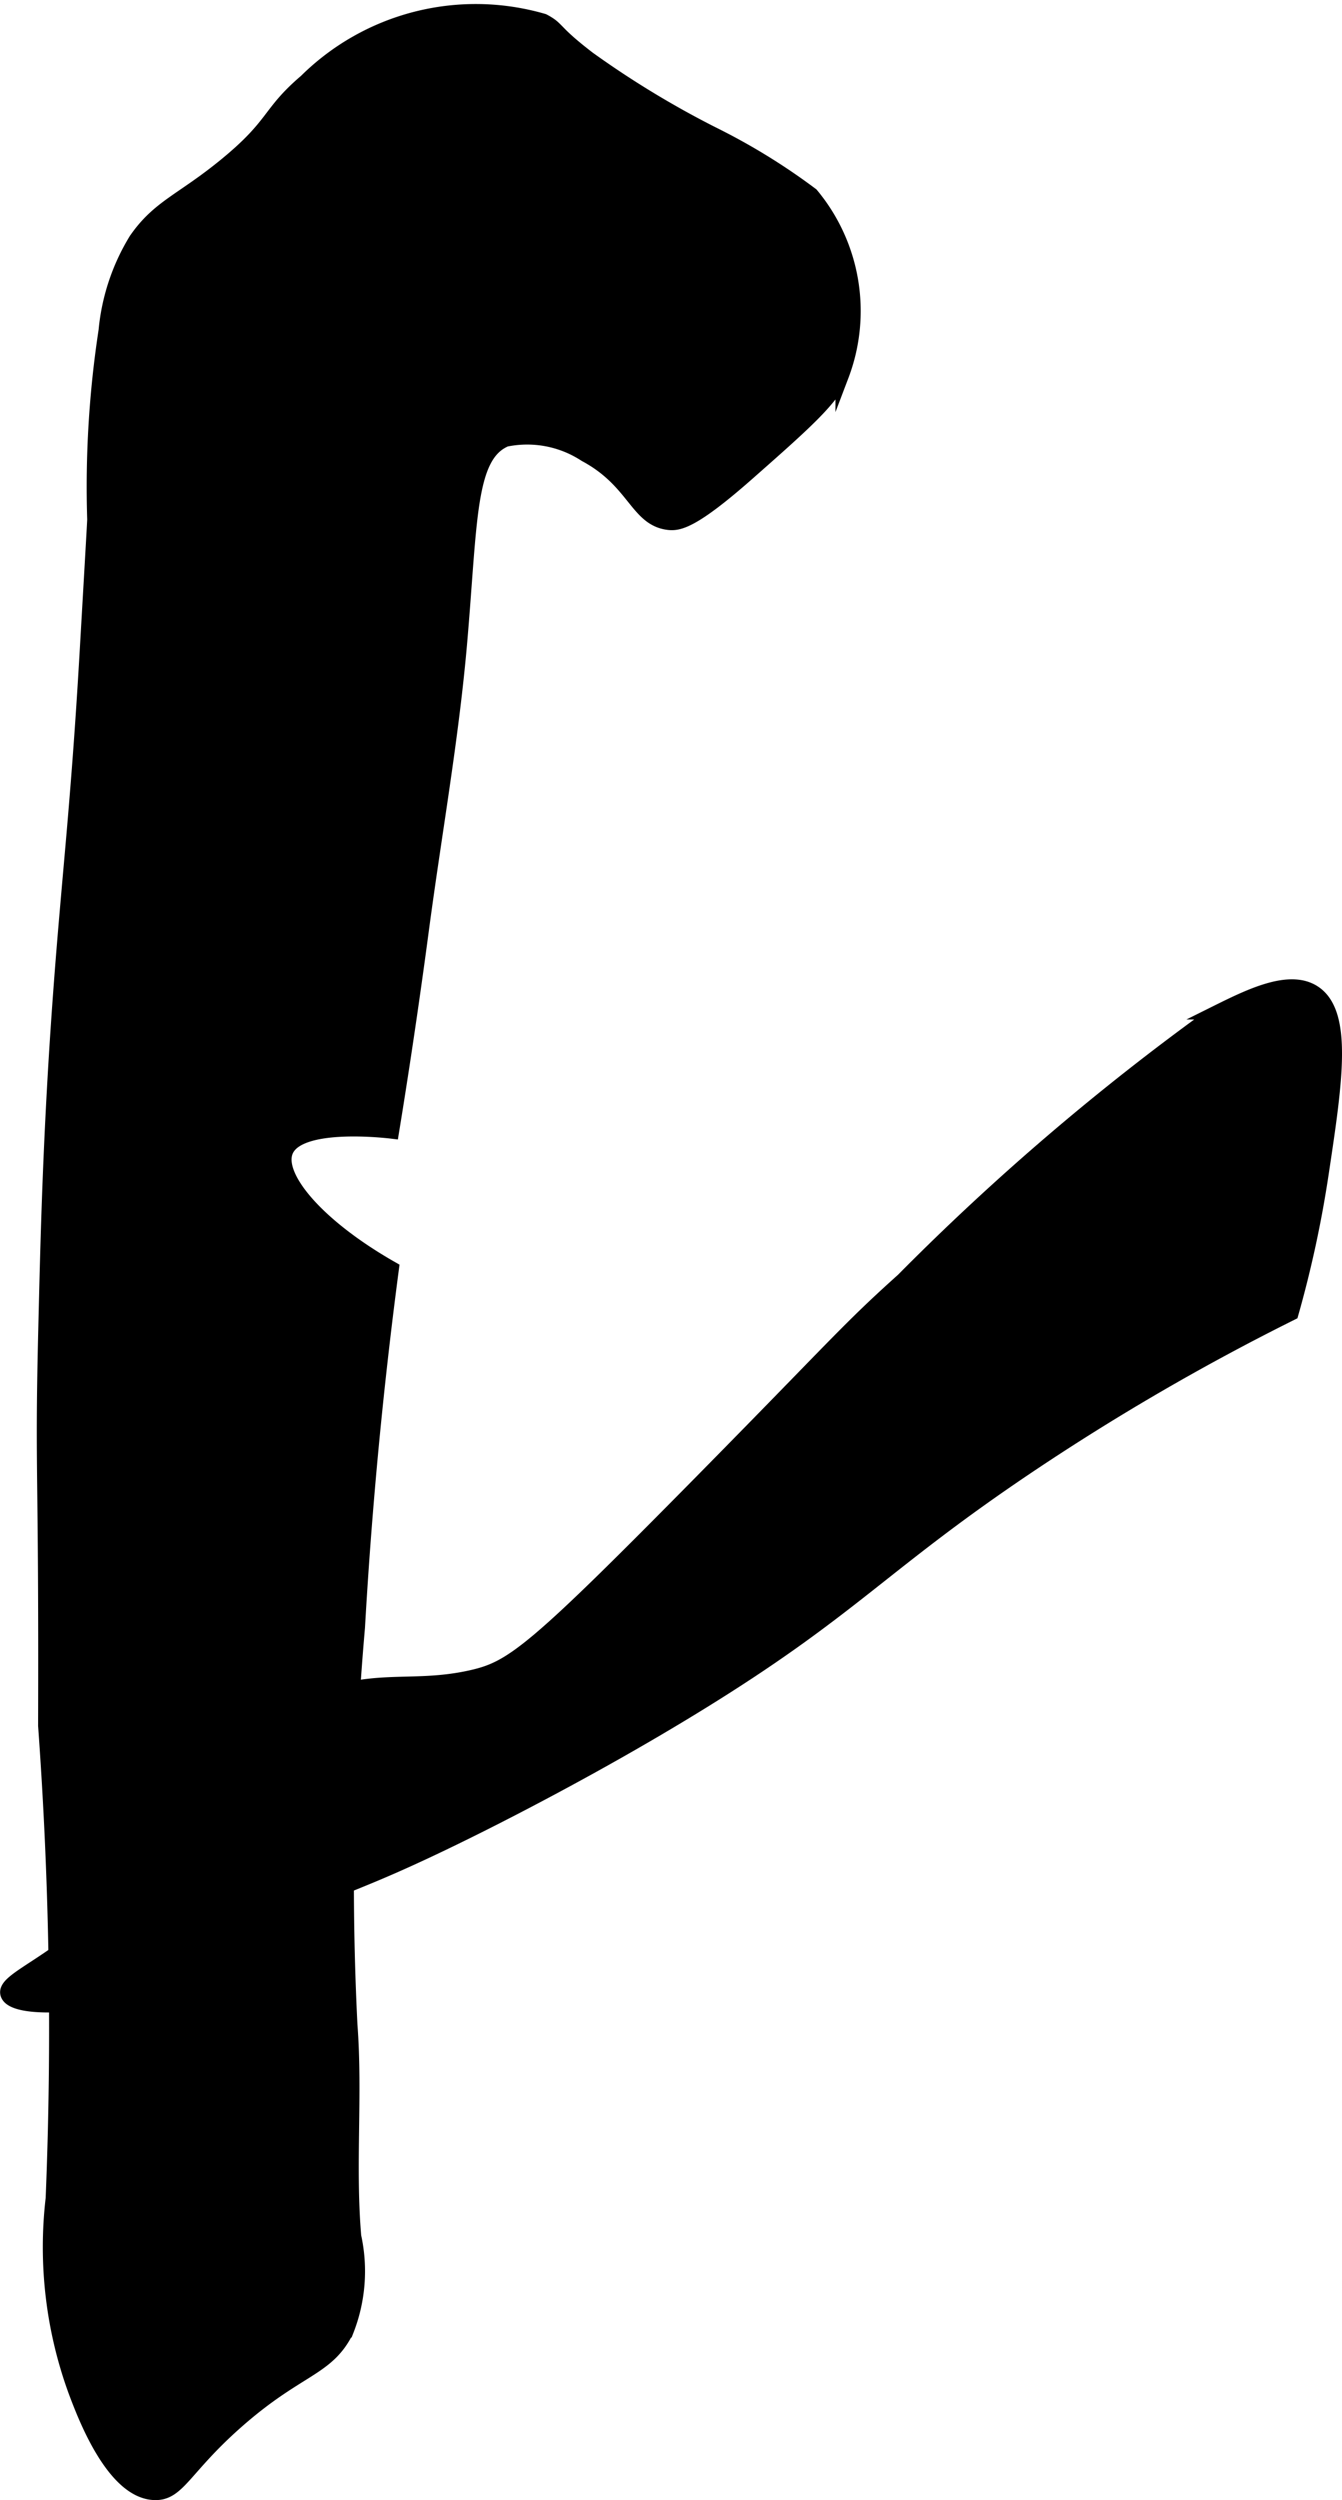 <?xml version="1.0" encoding="UTF-8"?>
<svg xmlns="http://www.w3.org/2000/svg"
     version="1.1"
     width="5.331mm"
     height="9.925mm"
     viewBox="0 0 15.112 28.134">
   <defs>
      <style type="text/css"><![CDATA[
      .a {
        stroke: #000;
        stroke-miterlimit: 10;
        stroke-width: 0.15px;
      }
    ]]></style>
   </defs>
   <path class="a"
         d="M6.121.229A2.725,2.725,0,0,0,3.44.909c-.426.363-.342.482-.894.936-.497.409-.76.473-1.021.851A2.383,2.383,0,0,0,1.185,3.718a11.64,11.64,0,0,0-.128,2.128c-.001.036-.029.52-.085,1.489-.101,1.744-.199,2.494-.298,3.83C.558,12.736.531,13.91.504,15.037c-.037,1.59.009,1.418,0,4.383a46.933,46.933,0,0,1,.085,5.319,4.73,4.73,0,0,0,.255,2.17c.101.269.423,1.131.894,1.149.275.01.334-.279.936-.808.69-.607,1.013-.578,1.234-1.021a1.832,1.832,0,0,0,.085-1.064c-.068-.792.017-1.591-.043-2.383a32.678,32.678,0,0,1,.085-4.468c.059-1.034.167-2.412.383-4.043-.854-.485-1.31-1.042-1.191-1.319.145-.337,1.126-.221,1.191-.213.098-.599.218-1.38.34-2.298.142-1.064.332-2.122.426-3.191.121-1.387.089-2.118.511-2.298a1.191,1.191,0,0,1,.894.17c.554.296.576.721.936.766.115.014.275-.008.894-.553.634-.559.951-.838,1.064-1.106A2.052,2.052,0,0,0,9.142,2.186a7.1,7.1,0,0,0-1.106-.681A10.587,10.587,0,0,1,6.632.654C6.219.338,6.3.323,6.121.229Z"/>
   <path class="a"
         d="M10.164,14.399c-.624.56-.722.7-2.255,2.255-1.9,1.927-2.141,2.11-2.596,2.213-.722.164-1.153-.06-1.957.34a3.985,3.985,0,0,0-1.106.851c-.54.573-.436.771-.936,1.319-.655.718-1.292.883-1.234,1.064.056.176.704.156,1.234.043a4.98,4.98,0,0,0,1.702-.809c.837-.511.788-.333,2.34-1.106.261-.13,1.345-.674,2.468-1.362,1.798-1.101,2.088-1.586,3.787-2.723a26.528,26.528,0,0,1,2.936-1.702,12.672,12.672,0,0,0,.34-1.574c.156-1.036.272-1.805-.085-2.043-.281-.187-.733.038-1.123.232A27.748,27.748,0,0,0,10.164,14.399Z"/>
</svg>
